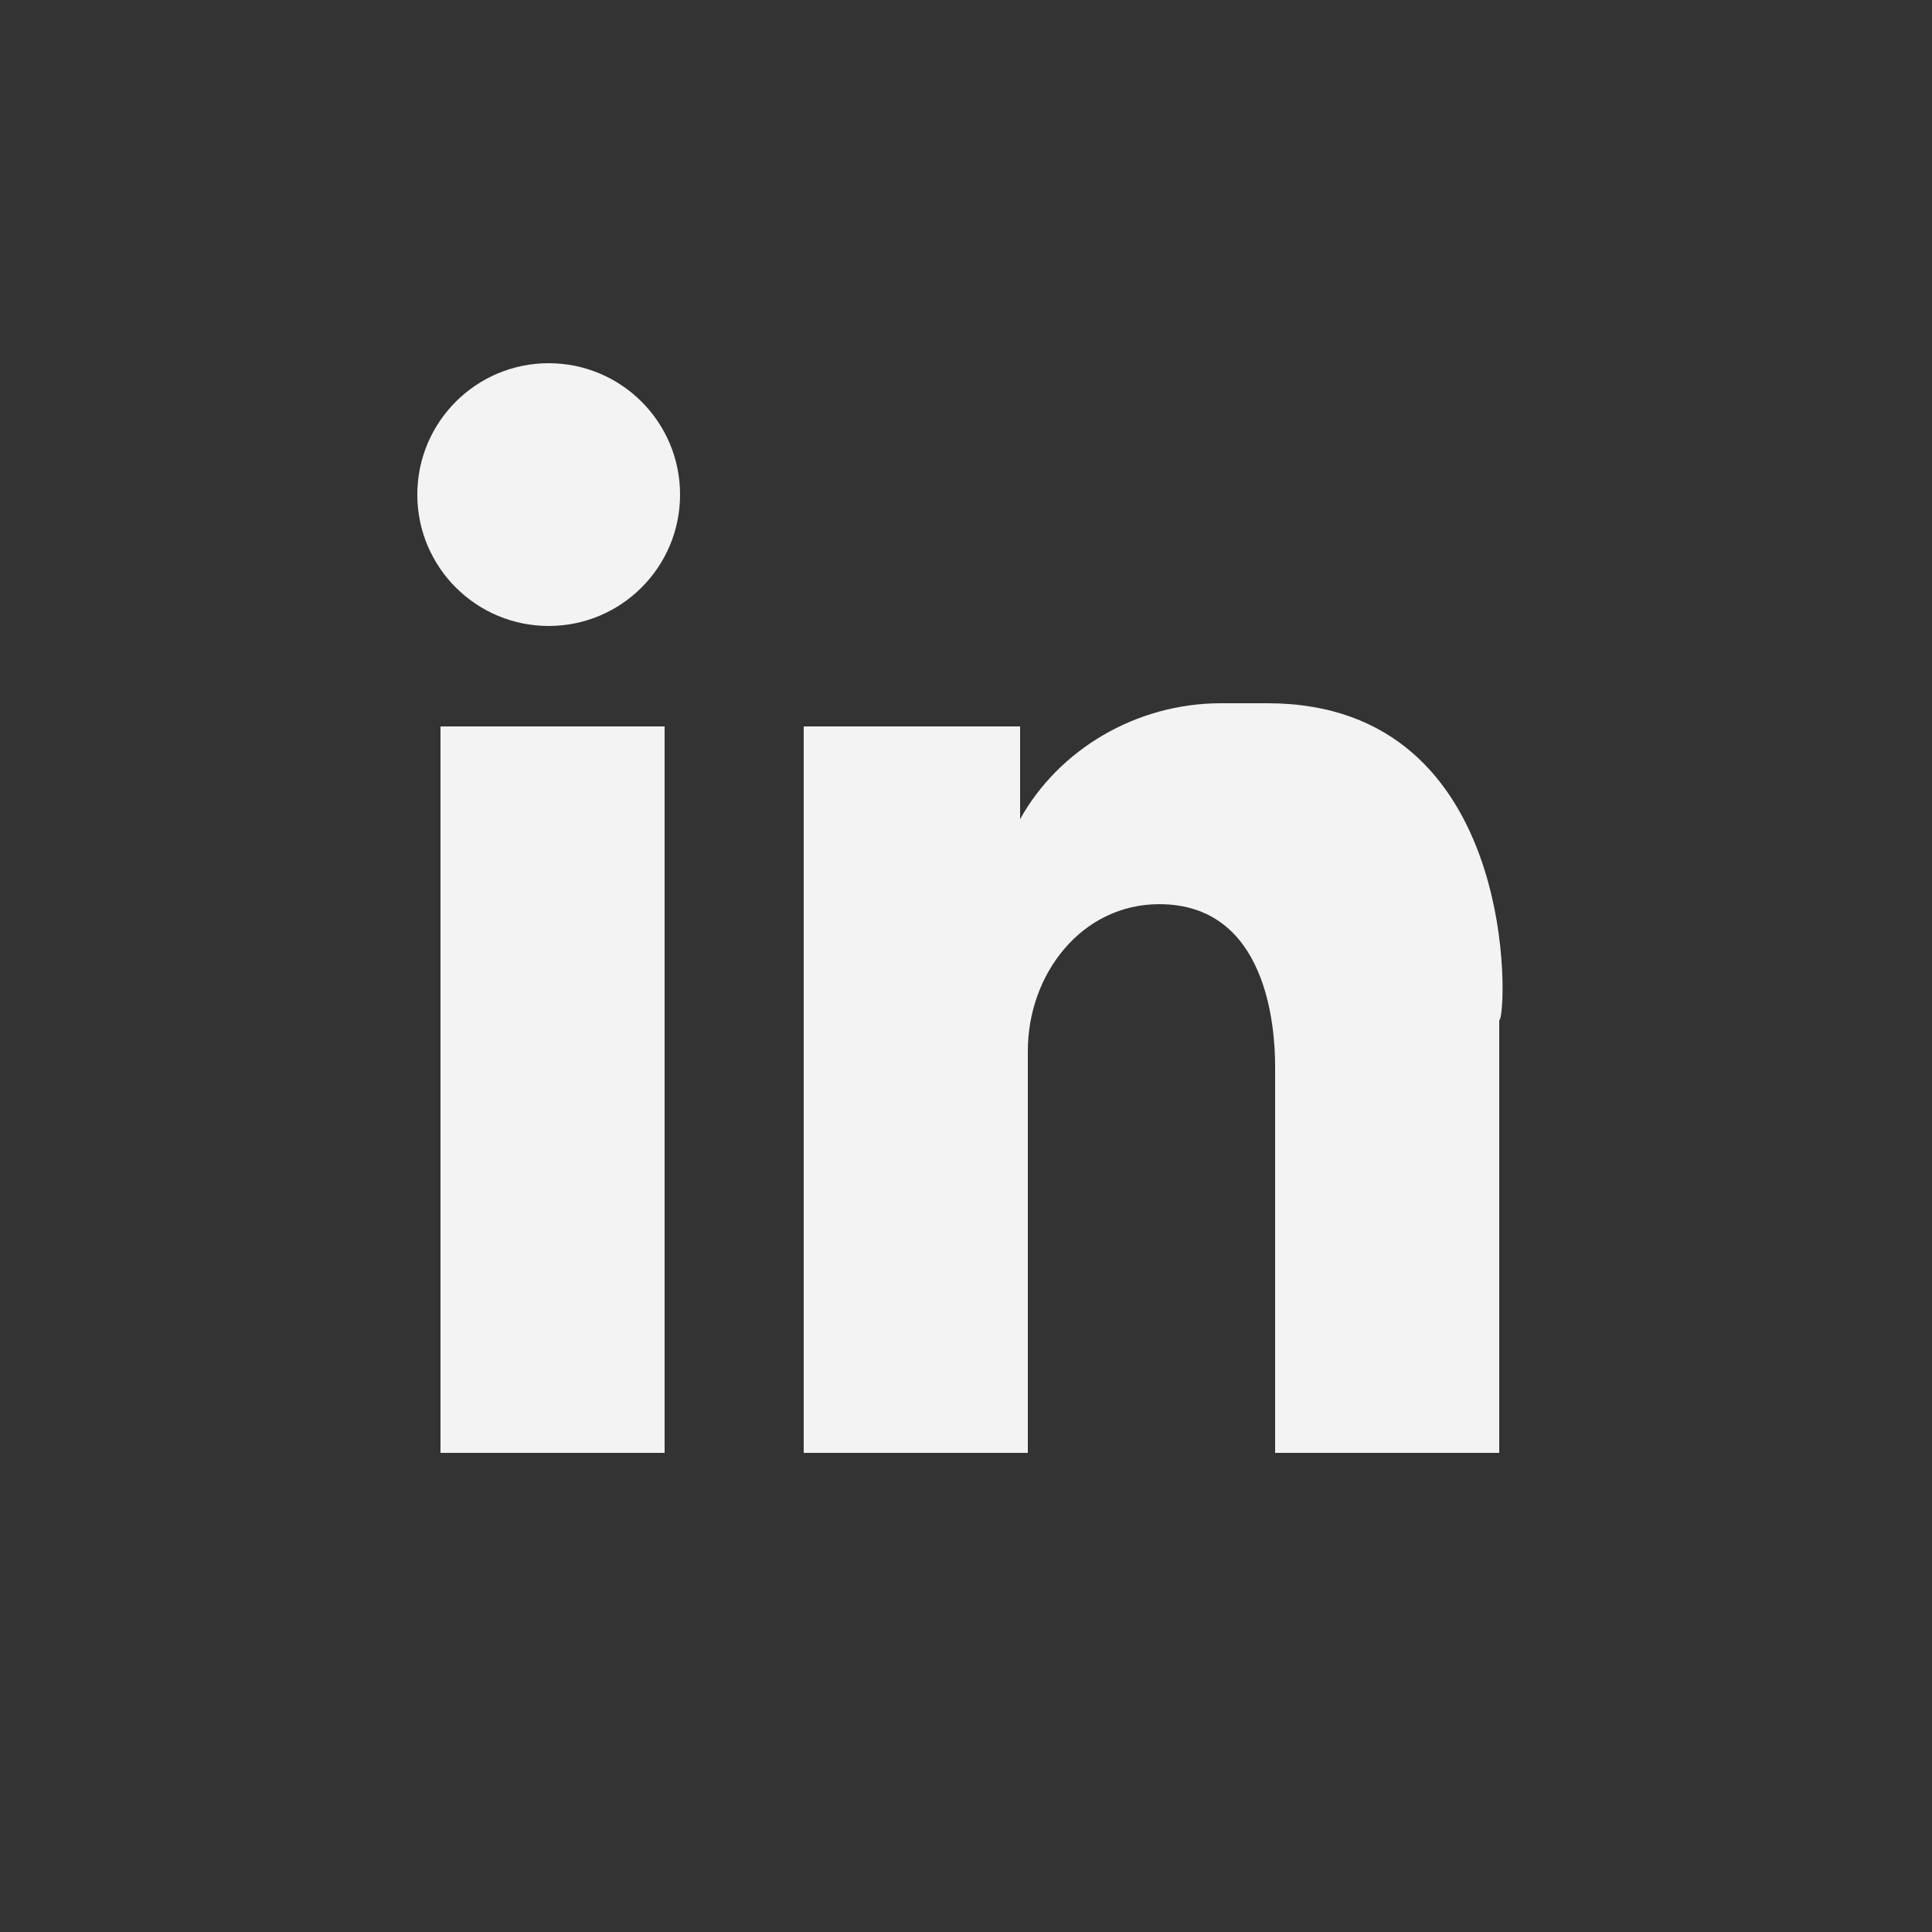 <?xml version="1.0" encoding="utf-8"?>
<!-- Generator: Adobe Illustrator 25.2.1, SVG Export Plug-In . SVG Version: 6.00 Build 0)  -->
<svg version="1.1" id="Layer_2" xmlns="http://www.w3.org/2000/svg" xmlns:xlink="http://www.w3.org/1999/xlink" x="0px" y="0px"
	 viewBox="0 0 25 25" style="enable-background:new 0 0 25 25;" xml:space="preserve">
<rect x="0" y="0" width="25" height="25" fill="#333333" stroke="none"/>
<style type="text/css">
	.st0{fill:#F3F3F3;}
</style>
<g>
	<rect x="5.7" y="9.4" class="st0" width="2.9" height="9.4"/>
	<path class="st0" d="M16.4,9.1h-0.6c-1.1,0-2.1,0.6-2.6,1.5V9.4h-2.8v2.2h0v7.2h2.9v-4.9v-0.1v-0.2c0-1,0.7-1.9,1.7-1.9h0
		c1.4,0,1.5,1.6,1.5,2.1h0v5h2.9v-5.6C19.5,13.2,19.7,9.1,16.4,9.1z"/>
	<circle class="st0" cx="7.1" cy="6.4" r="1.7"/>
</g>
</svg>
